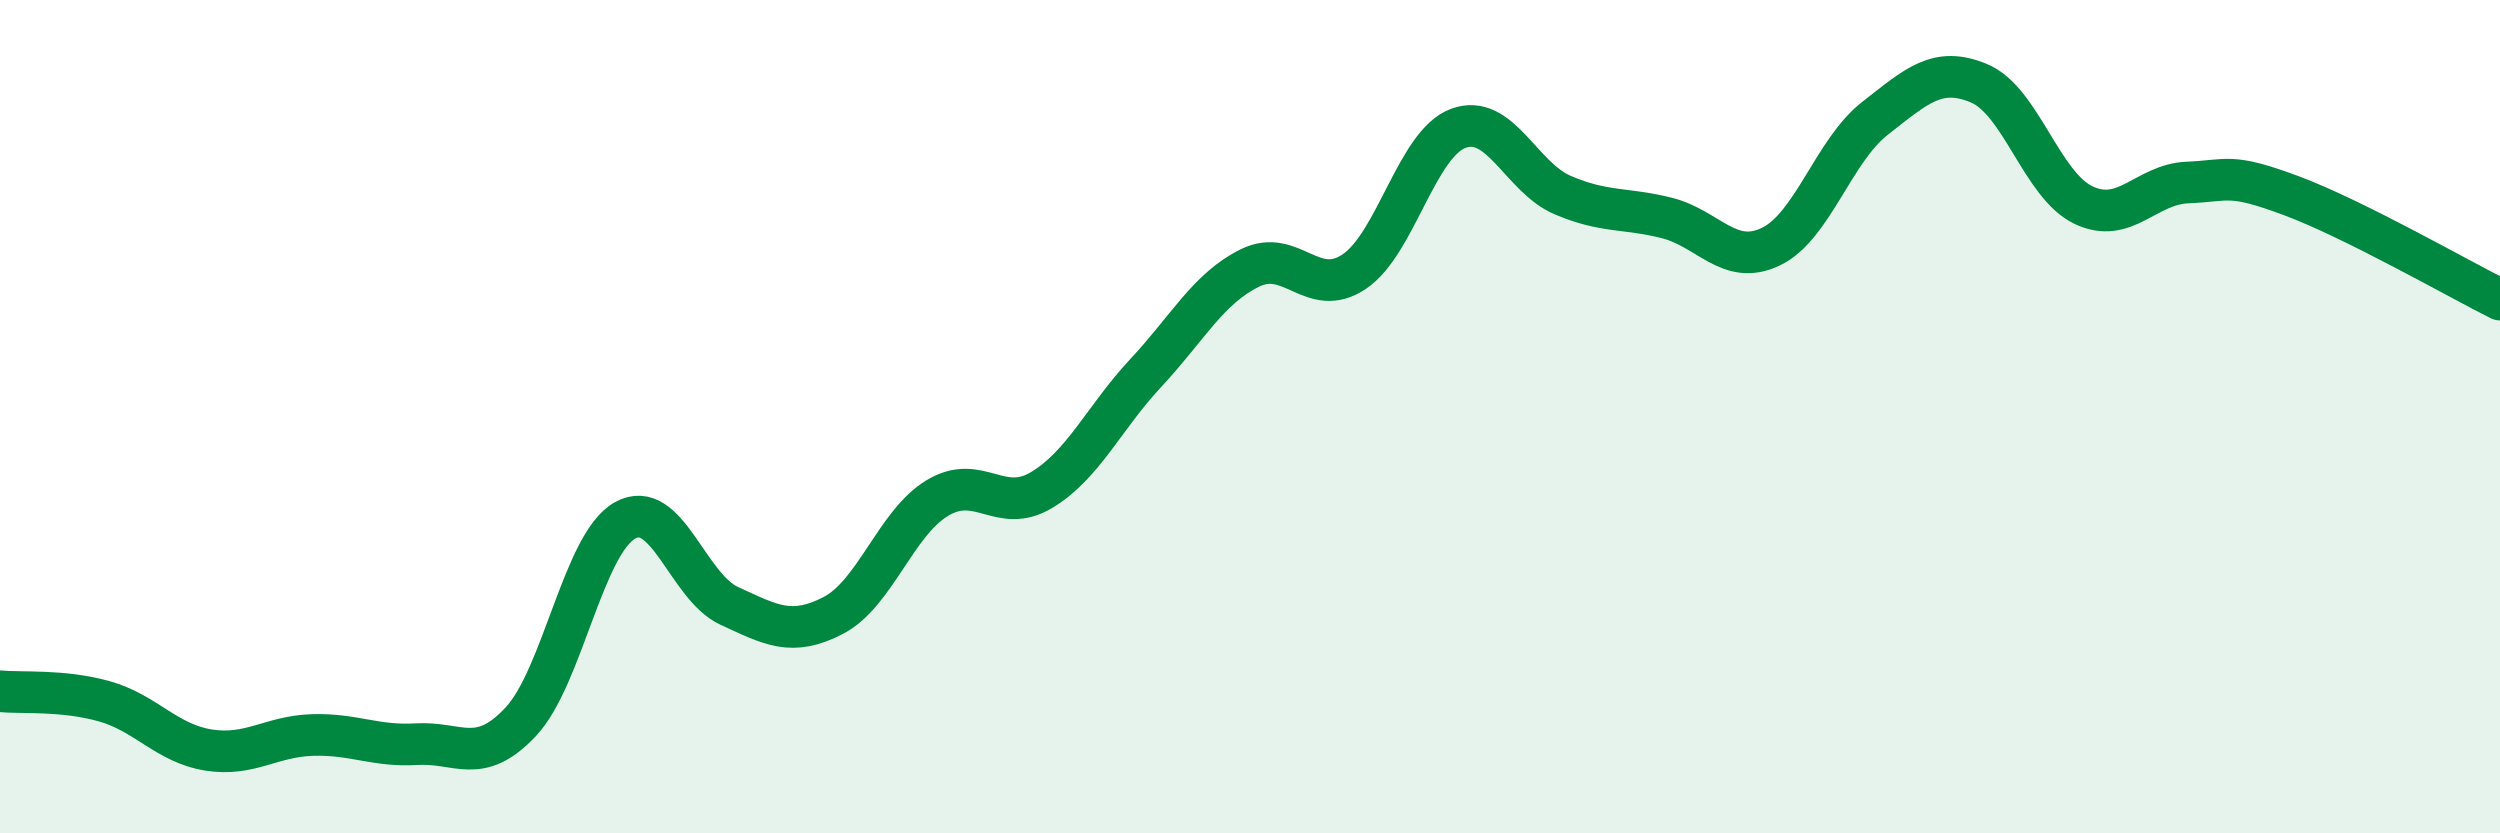 
    <svg width="60" height="20" viewBox="0 0 60 20" xmlns="http://www.w3.org/2000/svg">
      <path
        d="M 0,16.59 C 0.5,16.64 1.5,16.55 2.5,16.83 C 3.5,17.11 4,17.84 5,18 C 6,18.16 6.5,17.67 7.5,17.64 C 8.5,17.61 9,17.92 10,17.86 C 11,17.8 11.5,18.39 12.5,17.32 C 13.5,16.25 14,13.05 15,12.49 C 16,11.93 16.5,14.08 17.5,14.54 C 18.5,15 19,15.29 20,14.77 C 21,14.25 21.5,12.55 22.5,11.95 C 23.5,11.35 24,12.36 25,11.76 C 26,11.16 26.5,10.02 27.5,8.95 C 28.5,7.88 29,6.92 30,6.43 C 31,5.94 31.5,7.19 32.5,6.52 C 33.5,5.85 34,3.45 35,3.08 C 36,2.71 36.5,4.25 37.5,4.68 C 38.5,5.11 39,4.98 40,5.23 C 41,5.48 41.5,6.4 42.5,5.92 C 43.5,5.44 44,3.62 45,2.84 C 46,2.06 46.5,1.58 47.5,2 C 48.5,2.42 49,4.44 50,4.92 C 51,5.4 51.5,4.42 52.5,4.38 C 53.5,4.34 53.5,4.14 55,4.7 C 56.5,5.26 59,6.69 60,7.19L60 20L0 20Z"
        fill="#008740"
        opacity="0.1"
        stroke-linecap="round"
        stroke-linejoin="round"
      />
      <path
        d="M 0,16.59 C 0.5,16.64 1.5,16.55 2.5,16.83 C 3.5,17.11 4,17.84 5,18 C 6,18.16 6.5,17.67 7.5,17.64 C 8.5,17.61 9,17.92 10,17.86 C 11,17.8 11.5,18.39 12.5,17.32 C 13.5,16.25 14,13.05 15,12.49 C 16,11.93 16.5,14.08 17.5,14.54 C 18.5,15 19,15.29 20,14.77 C 21,14.25 21.5,12.55 22.5,11.95 C 23.5,11.35 24,12.36 25,11.76 C 26,11.16 26.5,10.02 27.5,8.95 C 28.5,7.88 29,6.92 30,6.43 C 31,5.94 31.5,7.19 32.5,6.52 C 33.5,5.85 34,3.45 35,3.08 C 36,2.71 36.5,4.25 37.5,4.68 C 38.5,5.11 39,4.98 40,5.23 C 41,5.48 41.5,6.4 42.5,5.92 C 43.5,5.44 44,3.62 45,2.84 C 46,2.06 46.5,1.58 47.5,2 C 48.5,2.42 49,4.44 50,4.92 C 51,5.4 51.5,4.42 52.5,4.38 C 53.5,4.34 53.5,4.14 55,4.7 C 56.5,5.26 59,6.69 60,7.19"
        stroke="#008740"
        stroke-width="1"
        fill="none"
        stroke-linecap="round"
        stroke-linejoin="round"
      />
    </svg>
  